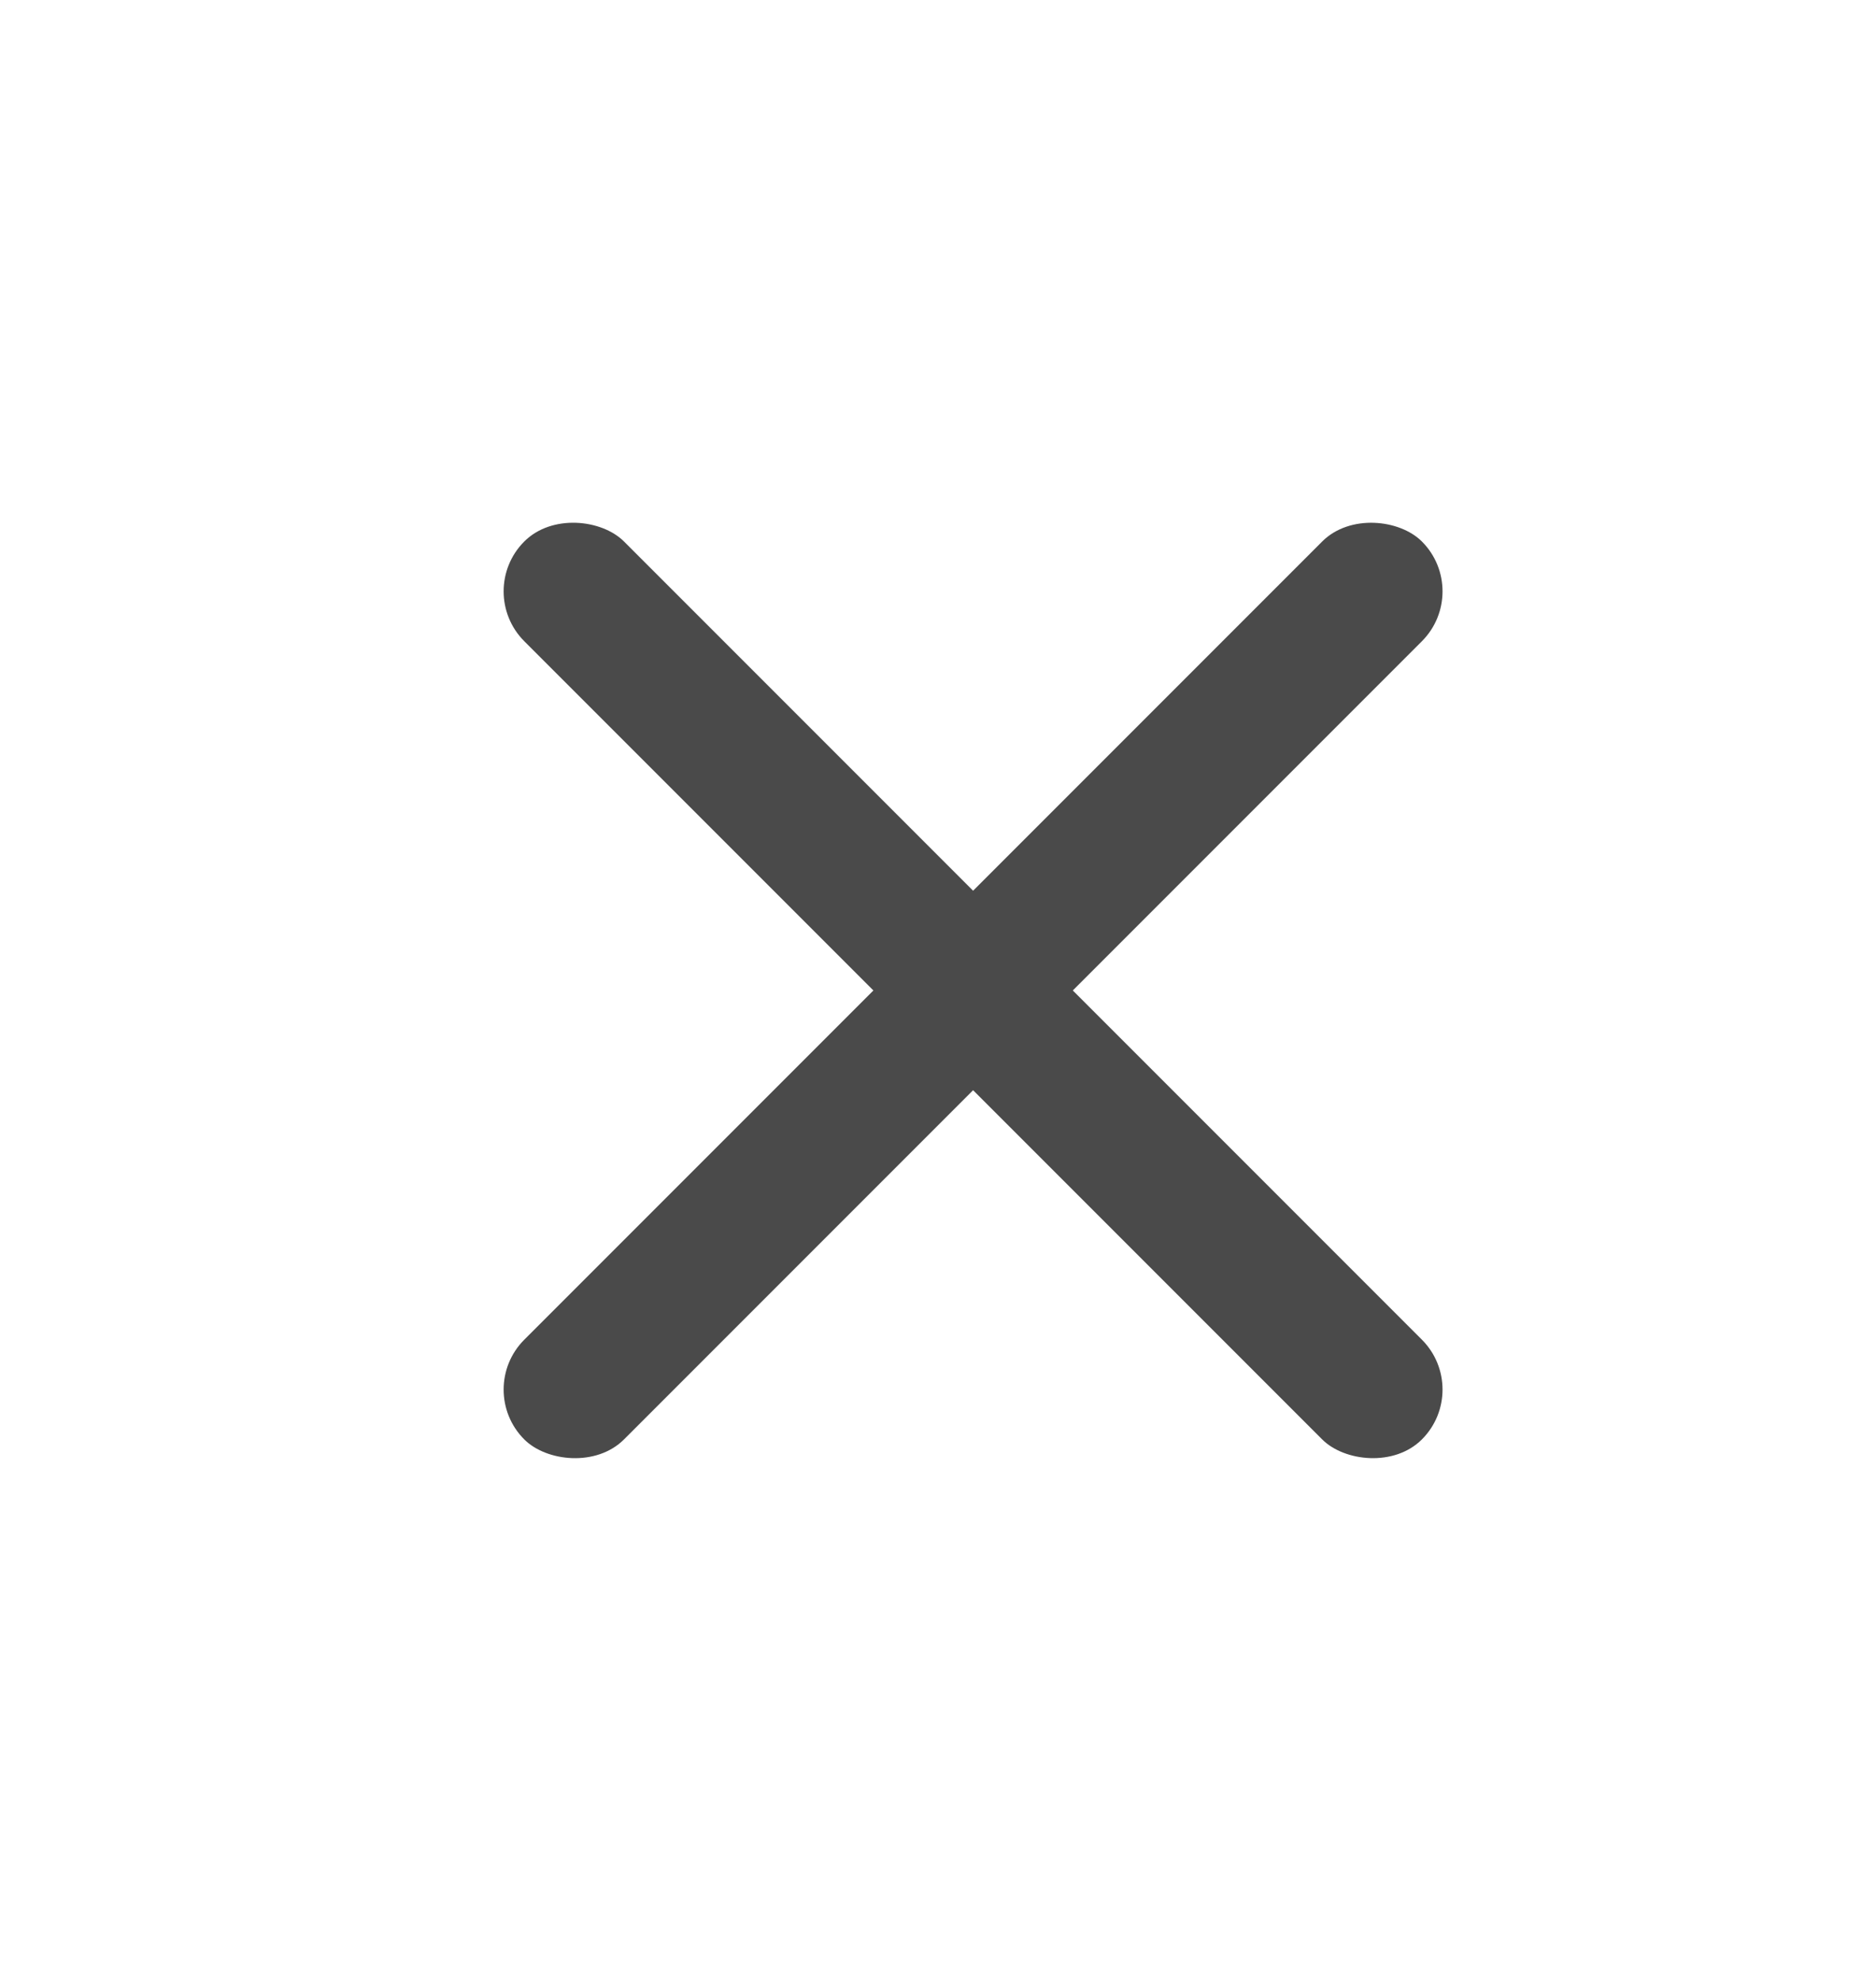 <svg width="18" height="19" viewBox="0 0 18 19" fill="none" xmlns="http://www.w3.org/2000/svg">
<rect x="4.552" y="13.328" width="12.18" height="1.353" rx="0.677" transform="rotate(-45 4.552 13.328)" fill="#4A4A4A"/>
<rect x="4.552" y="5.672" width="1.353" height="12.18" rx="0.677" transform="rotate(-45 4.552 5.672)" fill="#4A4A4A"/>
</svg>

